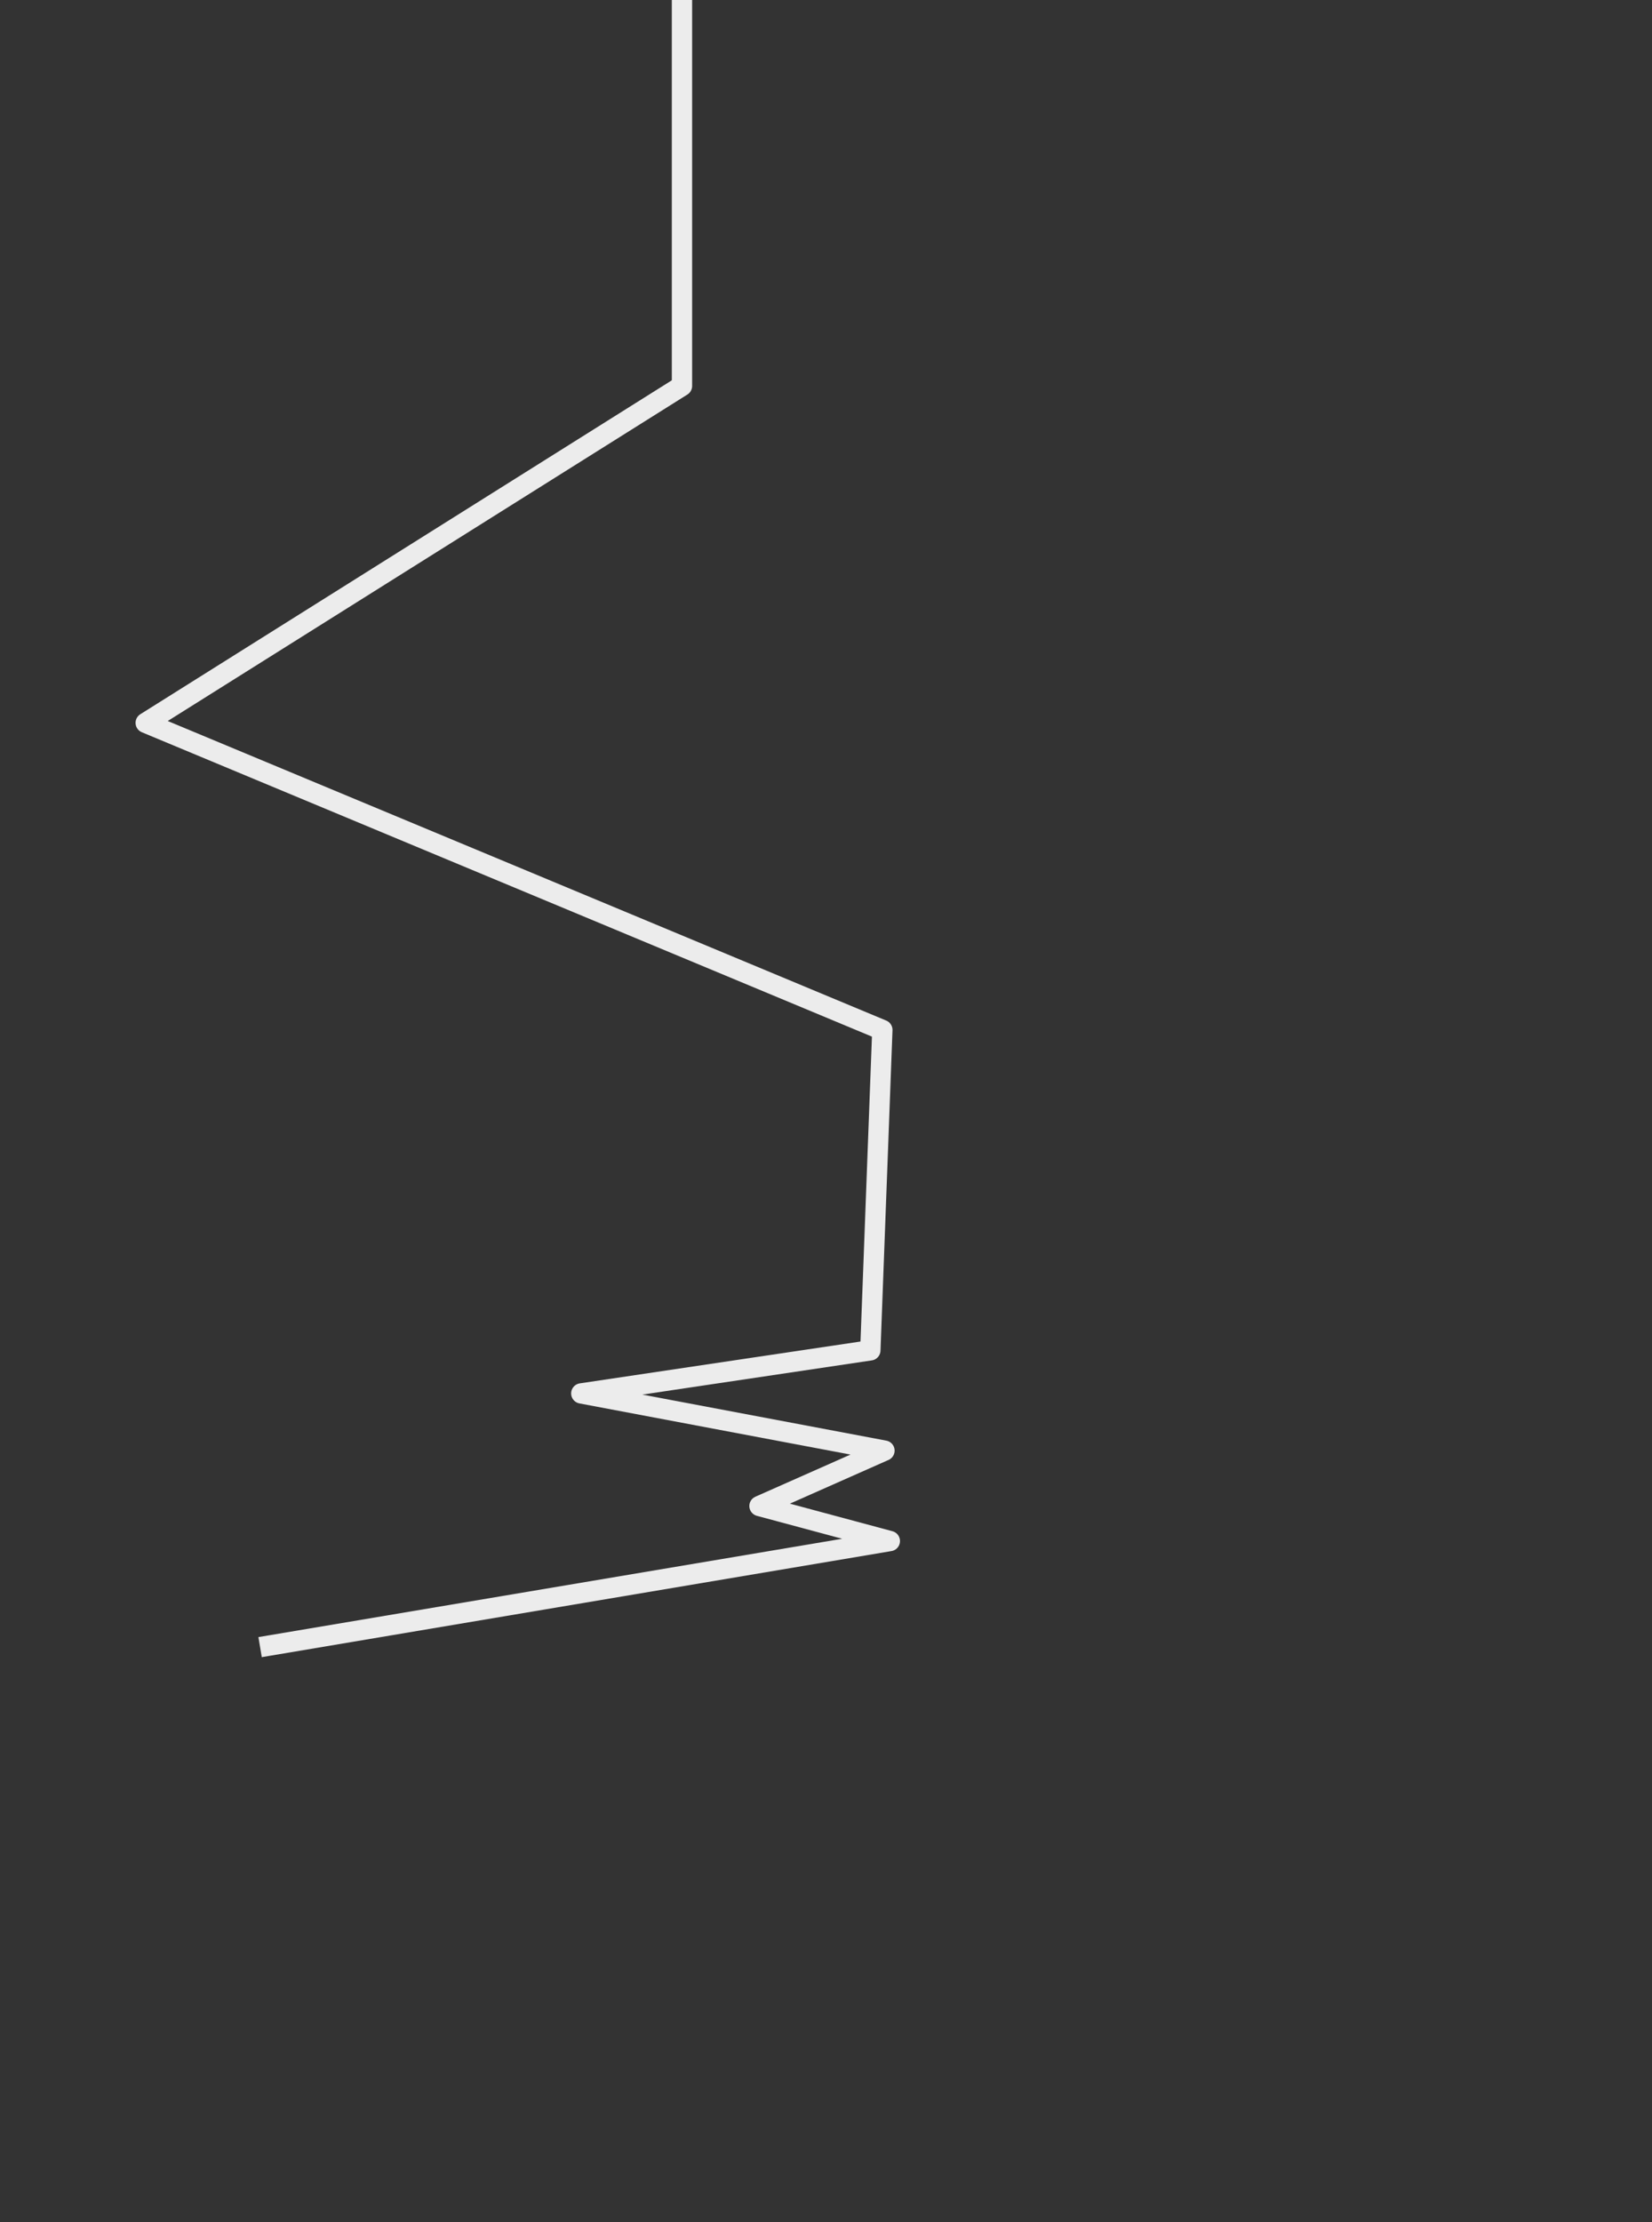 <?xml version="1.0" encoding="utf-8"?>
<!-- Generator: Adobe Illustrator 23.0.2, SVG Export Plug-In . SVG Version: 6.00 Build 0)  -->
<svg version="1.1" id="Layer_1" xmlns="http://www.w3.org/2000/svg" xmlns:xlink="http://www.w3.org/1999/xlink" x="0px" y="0px"
	 viewBox="0 0 1170 1573.1" style="enable-background:new 0 0 1170 1573.1;" xml:space="preserve">
<rect x="0" y="0" width="1170" height="1573.1" fill="#333333" stroke="none"/>
<style type="text/css">
	.st0{fill:none;stroke:#ECECEC;stroke-width:14.39;stroke-linecap:square;stroke-linejoin:round;}
</style>
<title>step-line</title>
<g>
	<g id="Lag_2">
		<path class="st0" d="M191.3,1164.8l438.9-73.9l-92.3-24.8l88.5-39.2l-214.7-40.5l204.7-30.5l8.5-226.8L103.2,511.7L483,273.2V7.2"
			/>
	</g>
</g>
</svg>
